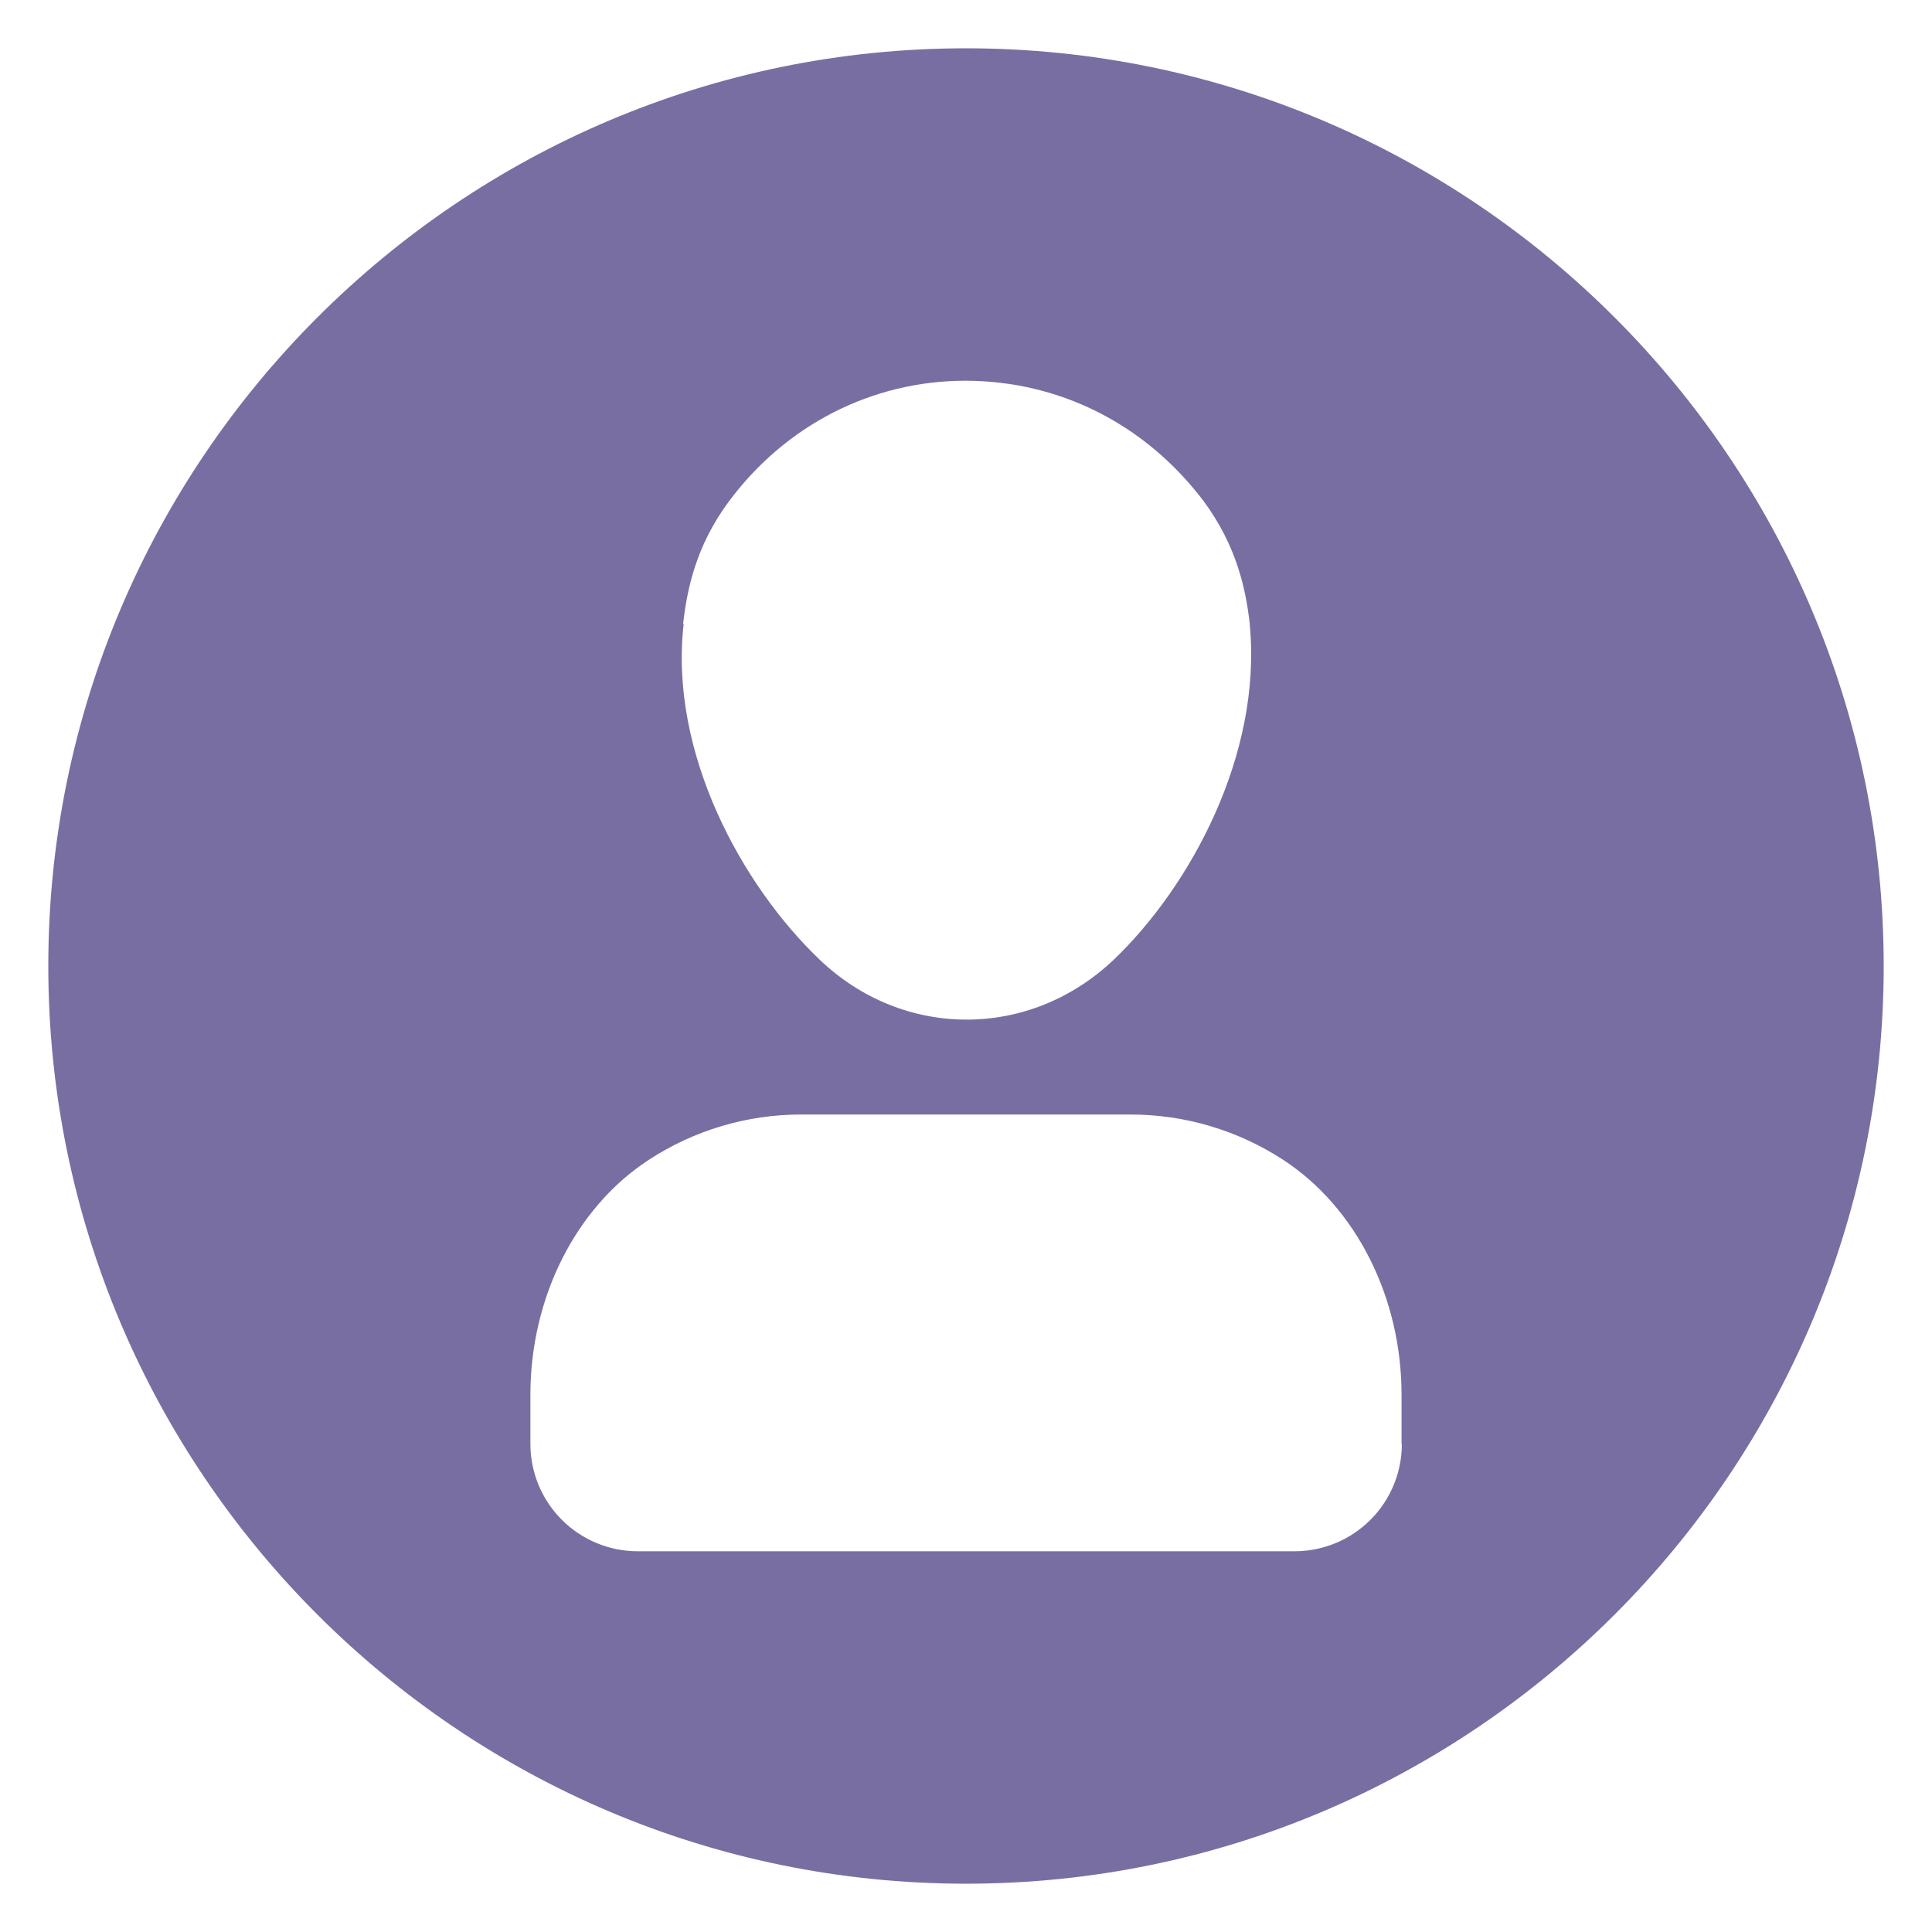 <svg width="32" height="32" viewBox="0 0 32 32" fill="none" xmlns="http://www.w3.org/2000/svg">
<g clip-path="url(#clip0_839_27447)">
<path d="M16 0.8C7.619 0.8 0.8 7.619 0.8 16C0.8 24.381 7.619 31.2 16 31.2C24.381 31.2 31.2 24.381 31.2 16C31.2 7.619 24.381 0.8 16 0.8ZM11.314 10.338C11.377 9.781 11.519 9.049 12.075 8.302C13.017 7.038 14.438 6.311 15.98 6.306C17.552 6.306 18.972 7.028 19.934 8.298C20.491 9.049 20.637 9.781 20.7 10.333V10.348C20.905 12.5 19.715 14.682 18.45 15.893C17.752 16.556 16.883 16.888 16.01 16.888C15.136 16.888 14.267 16.556 13.574 15.893C12.28 14.658 11.079 12.456 11.324 10.333L11.314 10.338ZM23.219 23.917C23.219 24.388 23.032 24.84 22.699 25.173C22.366 25.506 21.914 25.694 21.442 25.694H10.562C10.091 25.694 9.639 25.506 9.306 25.173C8.973 24.84 8.785 24.388 8.785 23.917V23.102C8.785 21.496 9.532 20.007 10.738 19.216C11.492 18.721 12.374 18.458 13.276 18.46H18.724C19.631 18.46 20.51 18.724 21.262 19.216C22.467 20.007 23.214 21.496 23.214 23.102V23.917H23.219Z" fill="#796EA2"/>
</g>
<defs>
<clipPath id="clip0_839_27447">
<rect width="32" height="32" fill="white"/>
</clipPath>
</defs>
</svg>
